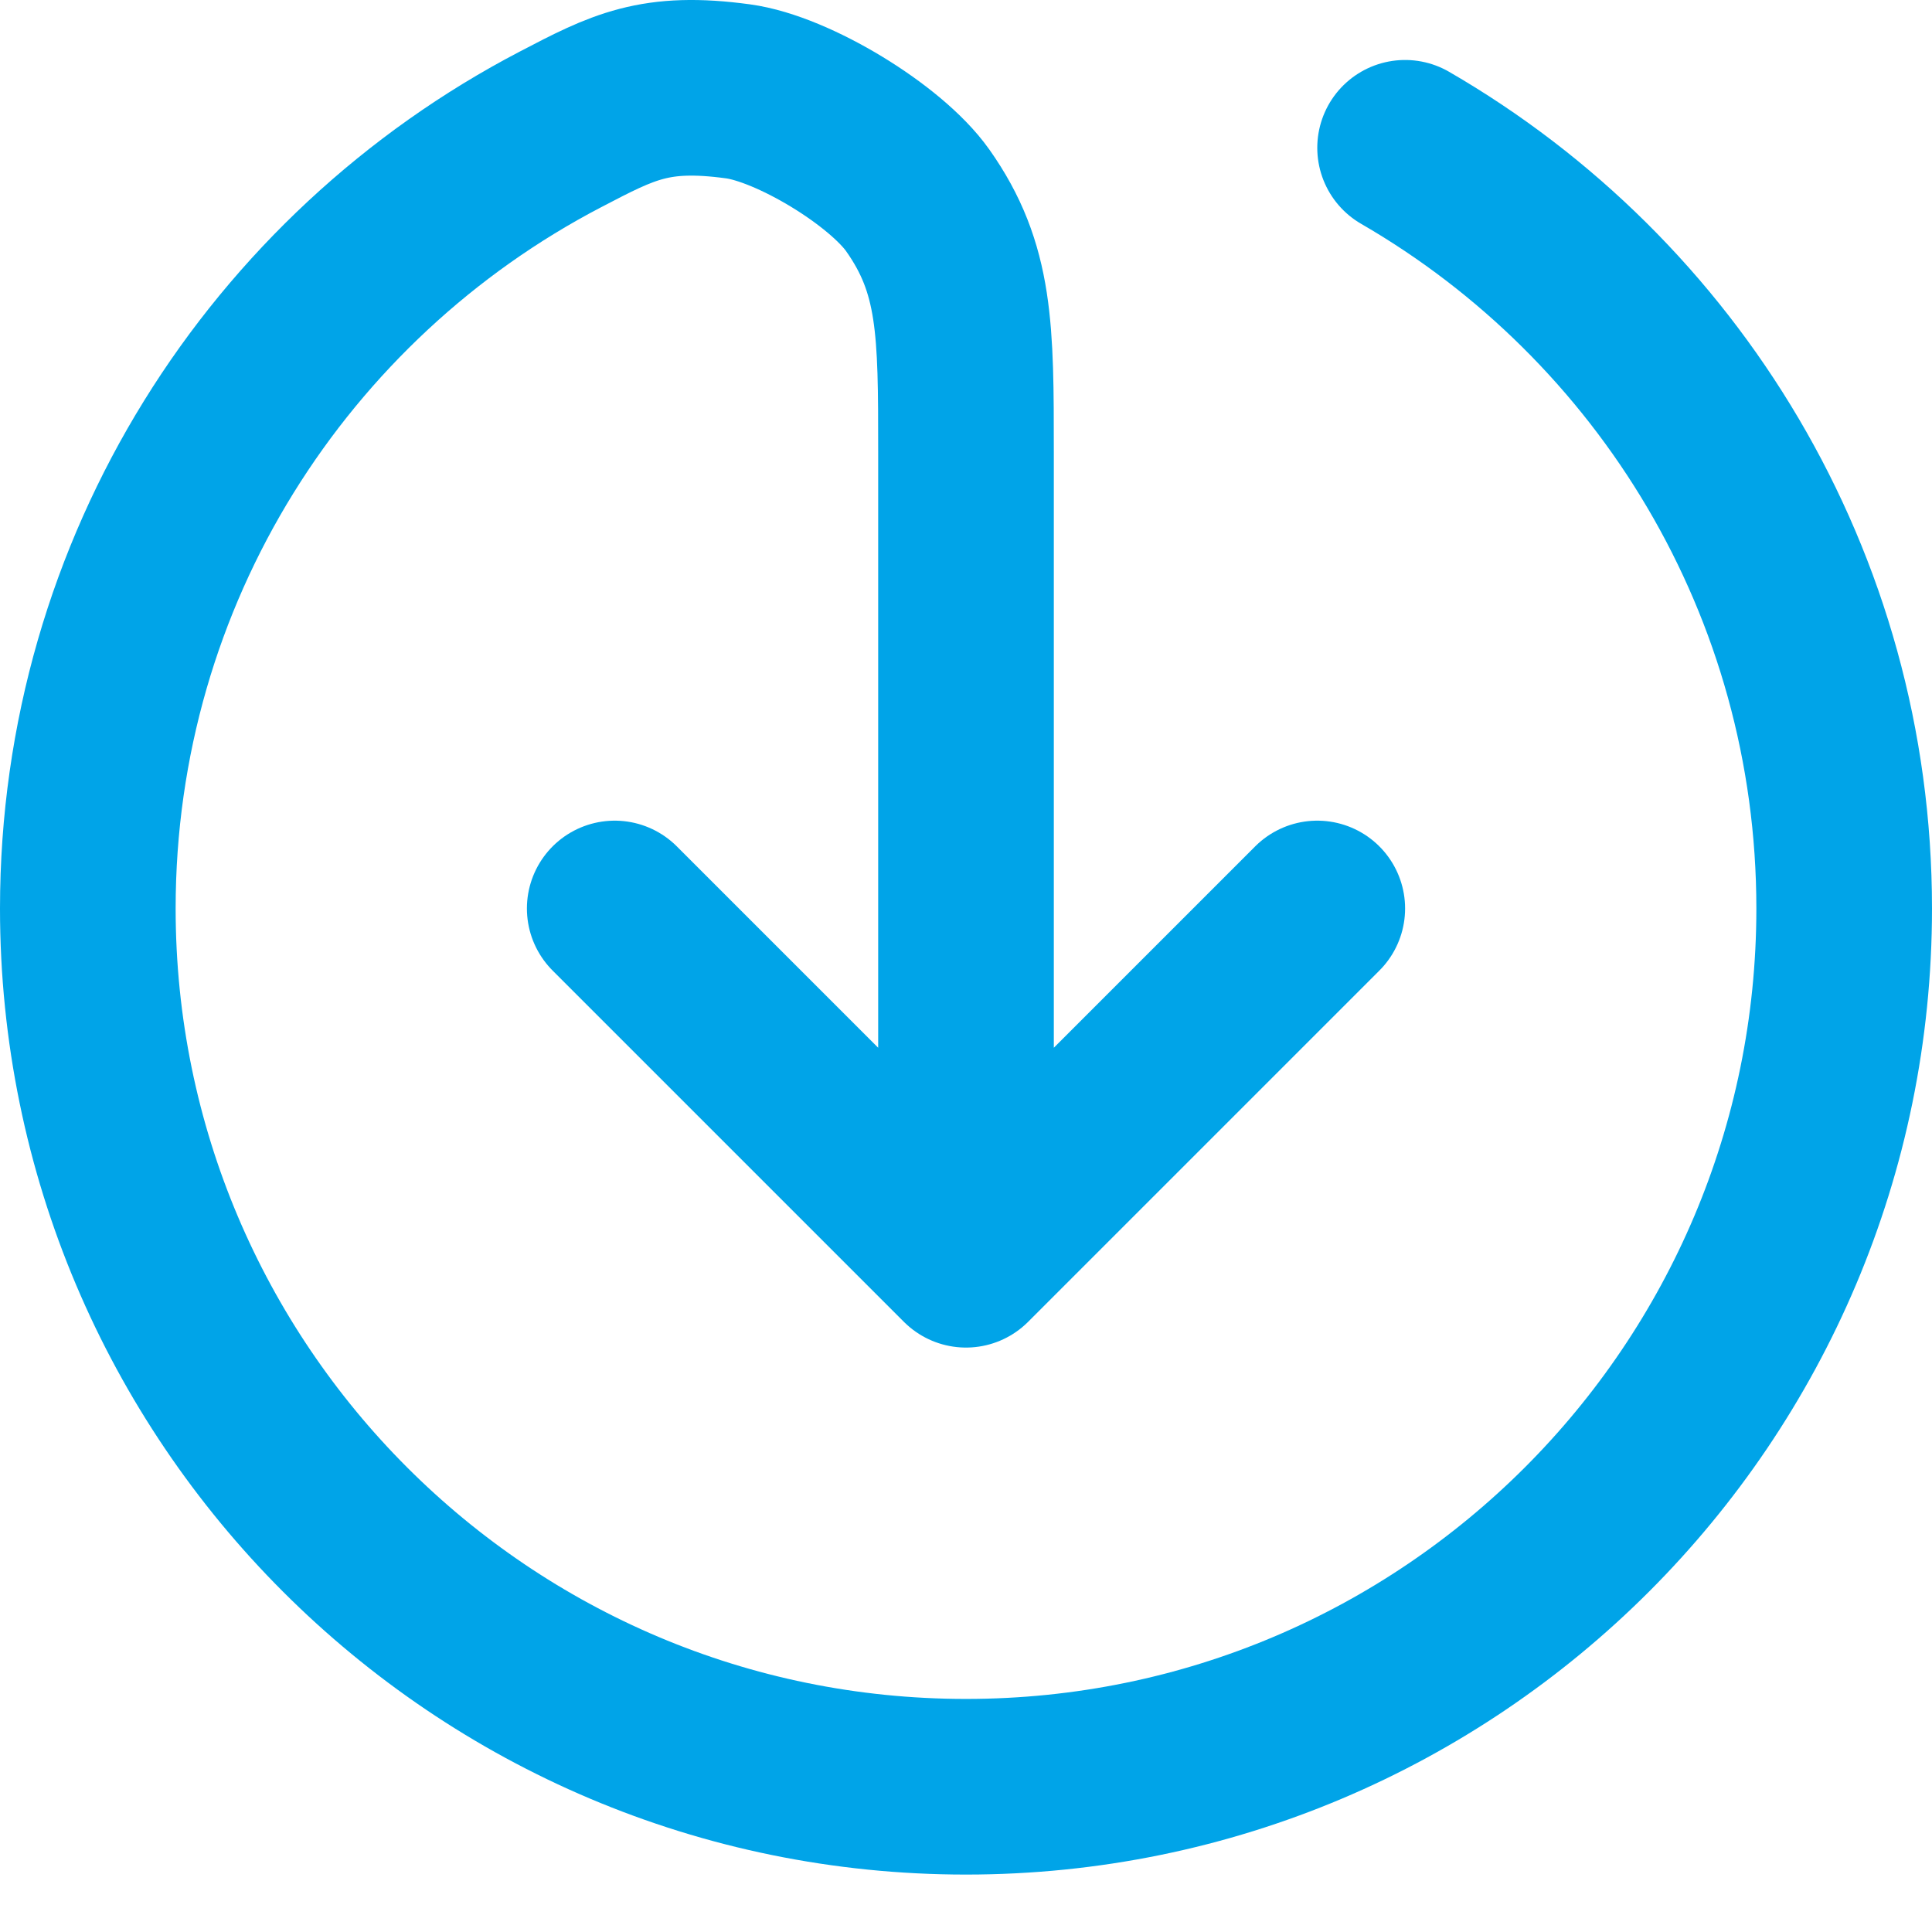 <svg width="22" height="22" viewBox="0 0 22 22" fill="none" xmlns="http://www.w3.org/2000/svg">
<path d="M7 10.345L11 14.345M11 14.345L15 10.345M11 14.345V5.146C11 3.755 11 3.059 10.45 2.281C10.084 1.764 9.031 1.125 8.403 1.04C7.458 0.912 7.099 1.099 6.381 1.474C3.183 3.142 1 6.489 1 10.345C1 15.868 5.477 20.346 11 20.346C16.523 20.346 21 15.868 21 10.345C21 6.644 18.989 3.412 16 1.683" stroke="#00A4E8" stroke-width="2" stroke-linecap="round" stroke-linejoin="round"/>
</svg>
